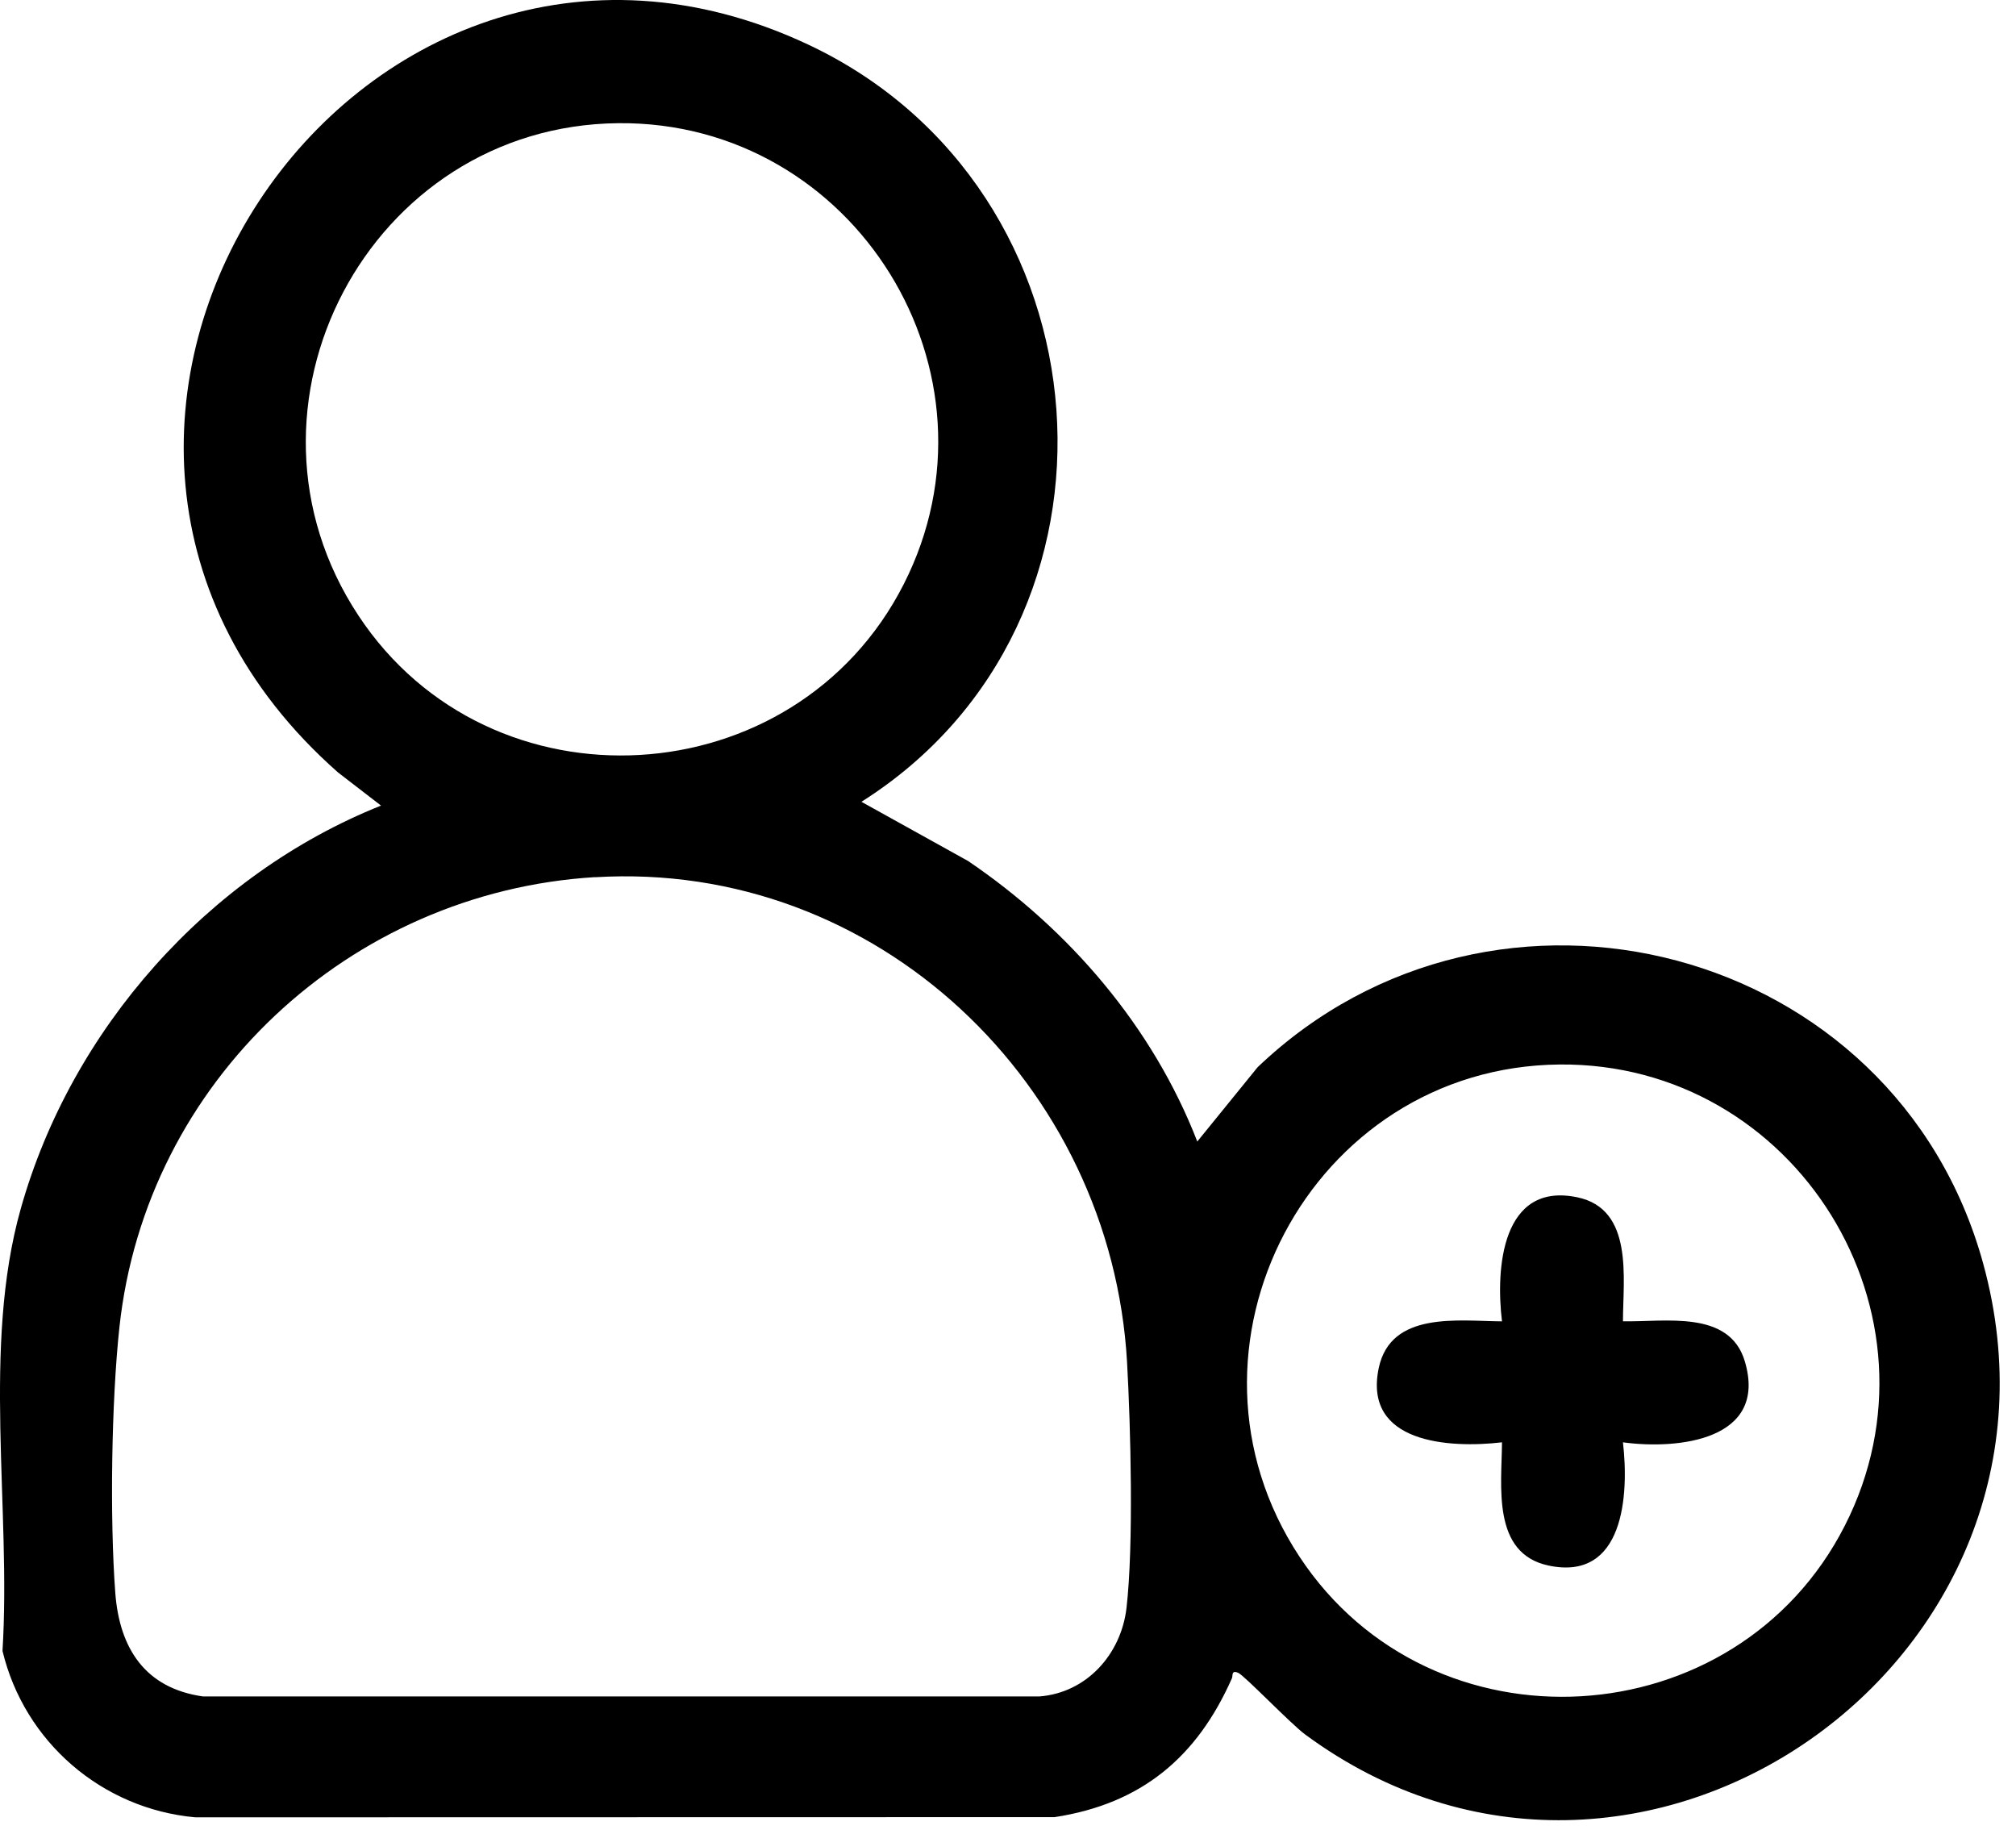 <svg width="54" height="49" viewBox="0 0 54 49" fill="none" xmlns="http://www.w3.org/2000/svg">
<path d="M23.075 21.474L25.931 23.059C28.643 24.898 30.878 27.499 32.07 30.572L33.686 28.582C40.053 22.506 50.772 25.289 53.121 33.84C56.045 44.481 43.858 53.012 34.962 46.454C34.568 46.163 33.33 44.868 33.164 44.8C32.977 44.721 33.027 44.878 32.999 44.944C32.065 47.06 30.575 48.31 28.247 48.666L5.231 48.671C2.726 48.444 0.651 46.648 0.067 44.214C0.302 40.383 -0.486 36.072 0.555 32.375C1.906 27.567 5.57 23.428 10.206 21.575L9.055 20.688C-1.248 11.605 9.504 -4.511 21.646 1.193C29.838 5.042 30.712 16.648 23.073 21.474H23.075ZM16.565 3.299C9.881 3.362 5.916 10.905 9.6 16.484C13.138 21.845 21.3 21.36 24.206 15.648C27.083 9.994 22.896 3.241 16.565 3.299ZM15.939 23.491C9.36 23.89 3.908 28.959 3.199 35.544C2.984 37.532 2.939 40.668 3.088 42.661C3.201 44.151 3.891 45.216 5.441 45.434H27.835C29.108 45.338 30.03 44.302 30.174 43.065C30.368 41.383 30.287 38.229 30.189 36.481C29.767 29.052 23.492 23.034 15.936 23.494L15.939 23.491ZM41.775 28.509C35.09 28.572 31.126 36.115 34.81 41.694C38.348 47.055 46.51 46.57 49.416 40.858C52.293 35.204 48.106 28.451 41.775 28.509Z" fill="black"/>
<path d="M43.472 35.386C44.59 35.411 46.325 35.067 46.737 36.461C47.361 38.567 44.959 38.83 43.472 38.628C43.636 40.042 43.5 42.355 41.479 41.928C39.952 41.605 40.224 39.795 40.232 38.628C38.818 38.792 36.505 38.656 36.931 36.636C37.255 35.108 39.065 35.38 40.232 35.388C40.058 33.969 40.227 31.645 42.247 32.065C43.767 32.38 43.472 34.239 43.472 35.388V35.386Z" fill="black"/>
</svg>

